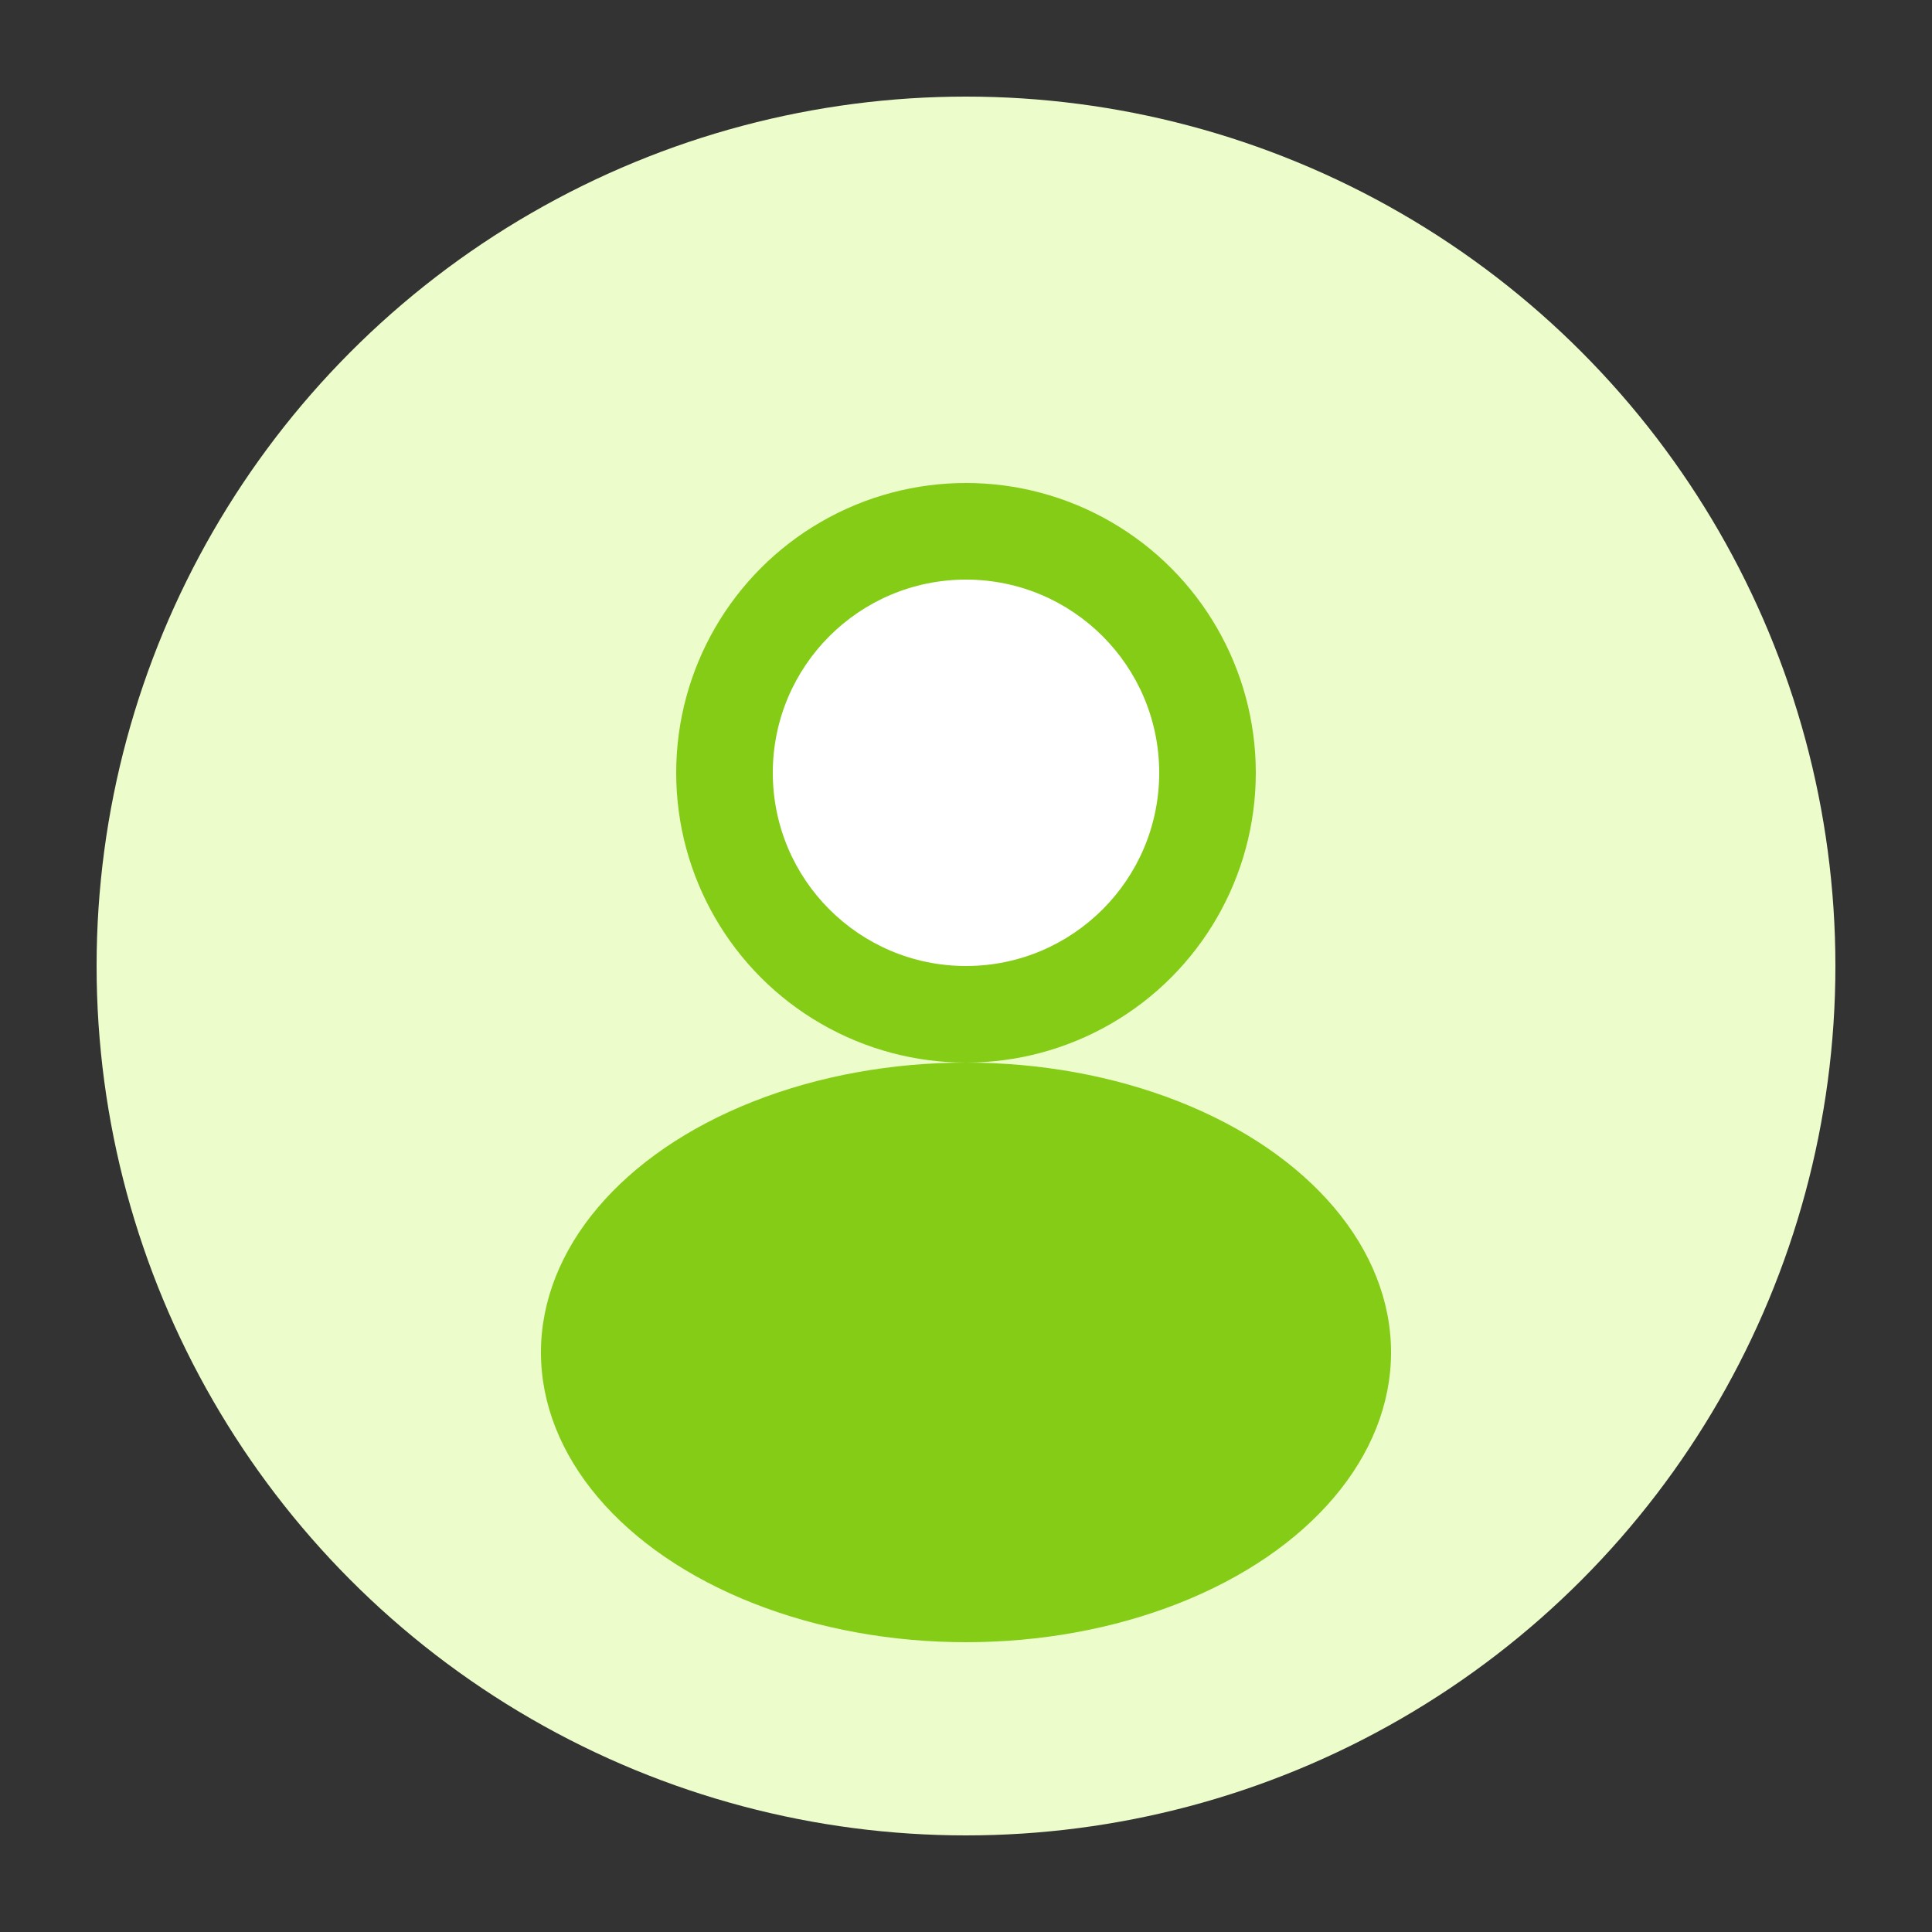 <svg xmlns="http://www.w3.org/2000/svg" viewBox="0 0 100 100">
  <rect x="0" y="0" width="100" height="100" fill="#333333" stroke="none"/>
  <circle cx="50" cy="50" r="45" fill="#ecfccb"/>
  <circle cx="50" cy="40" r="15" fill="#84cc16"/>
  <ellipse cx="50" cy="70" rx="22" ry="15" fill="#84cc16"/>
  <circle cx="50" cy="40" r="10" fill="#ffffff"/>
</svg>
